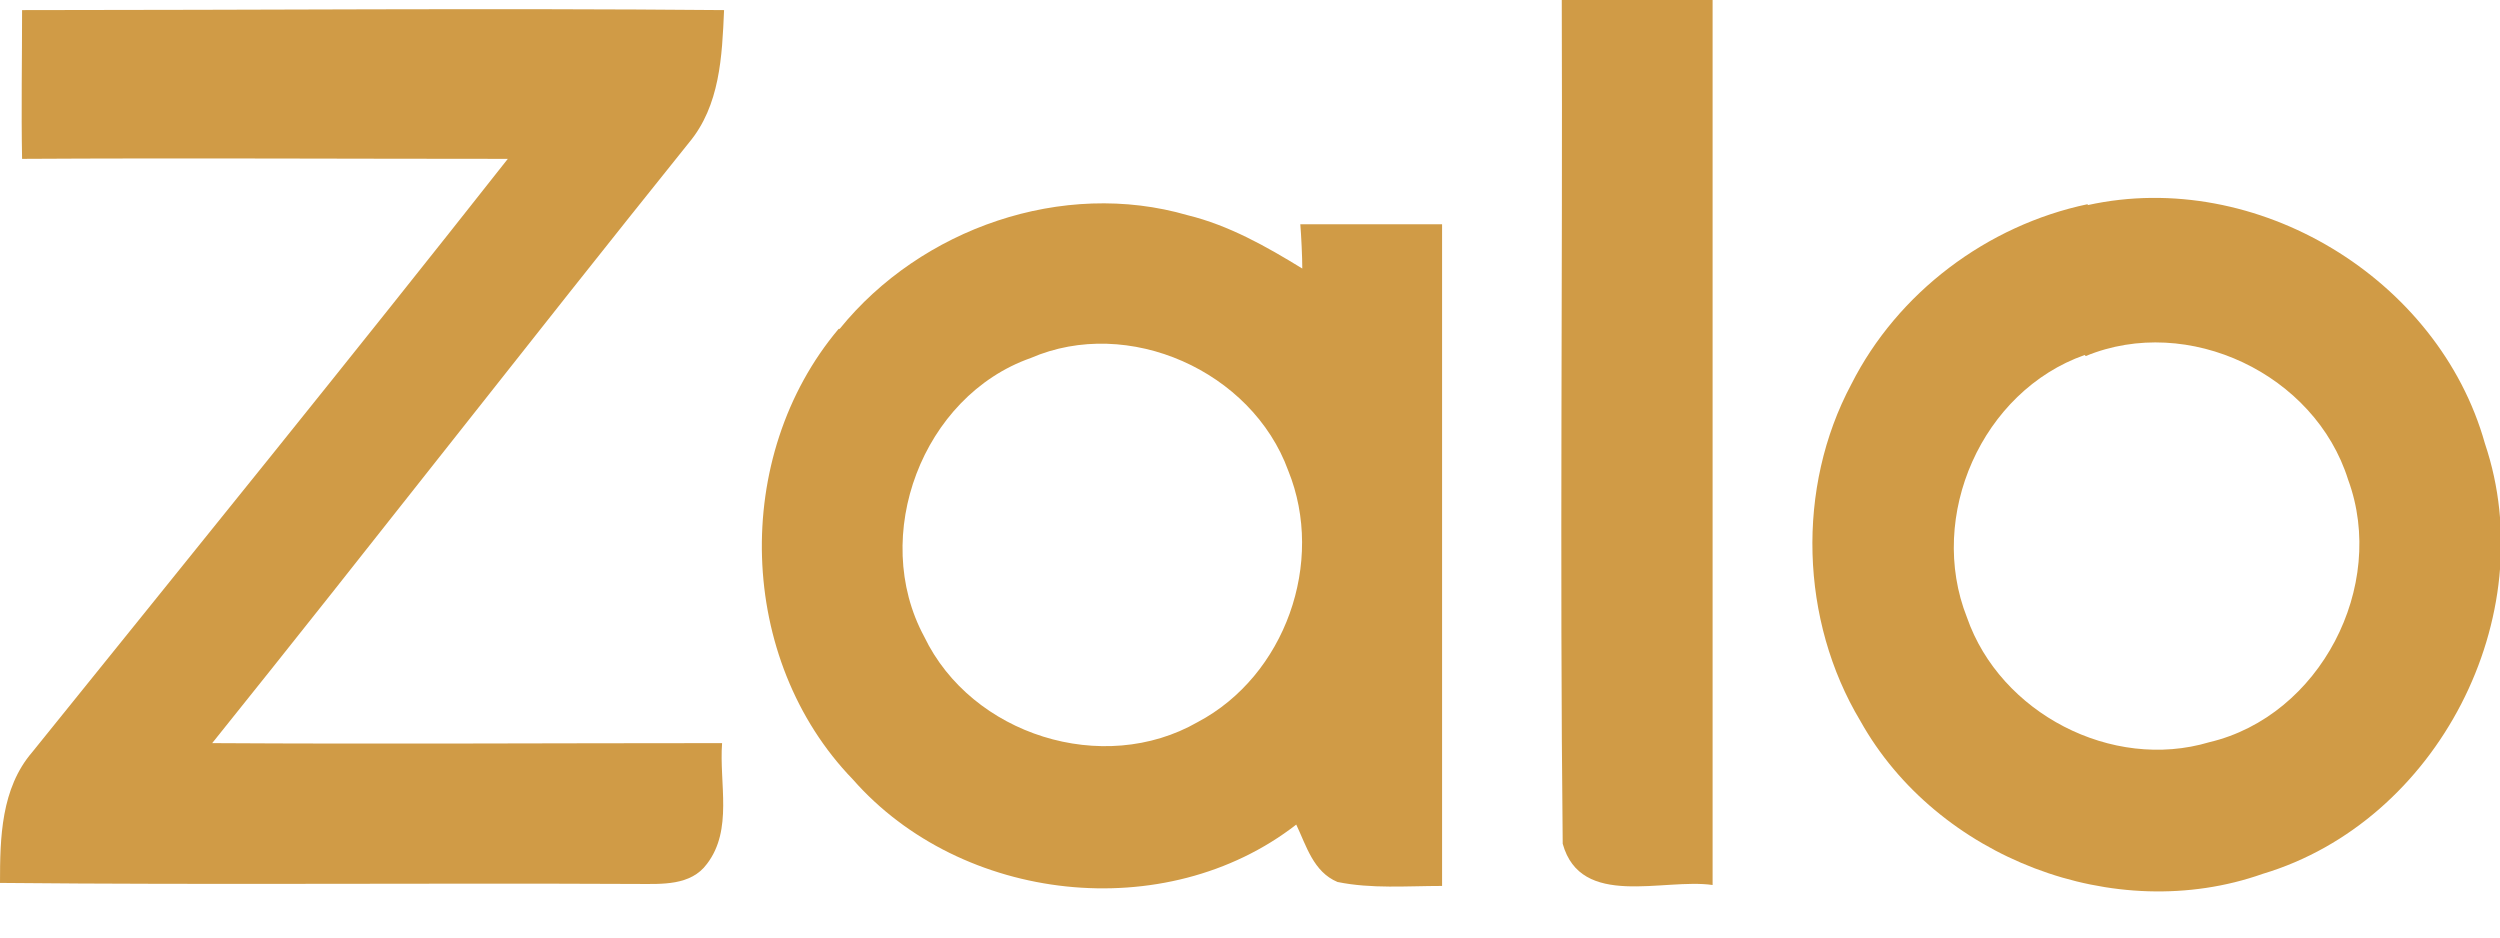 <svg width="24" height="9" viewBox="0 0 24 9" fill="none" xmlns="http://www.w3.org/2000/svg">
<g clip-path="url(#clip0_5_59)">
<path d="M14.993 0H16.441C16.441 2.829 16.441 5.657 16.441 8.496C15.968 8.428 15.176 8.727 15.002 8.1C14.973 5.406 15.002 2.703 14.993 0Z" fill="#D09B46"/>
<path d="M0.212 0.097C2.462 0.097 4.702 0.077 6.951 0.097C6.932 0.541 6.912 1.014 6.613 1.371C5.078 3.282 3.572 5.223 2.037 7.134C3.669 7.144 5.3 7.134 6.932 7.134C6.903 7.521 7.038 7.965 6.787 8.293C6.632 8.505 6.352 8.486 6.121 8.486C4.084 8.476 2.037 8.496 0 8.476C0 8.042 0.01 7.569 0.309 7.221C1.834 5.329 3.369 3.437 4.875 1.525C3.321 1.525 1.767 1.516 0.212 1.525C0.203 1.052 0.212 0.57 0.212 0.097Z" fill="#D09B46"/>
<path d="M20.042 1.969C21.664 1.612 23.411 2.674 23.855 4.257C24.415 5.918 23.401 7.887 21.722 8.389C20.302 8.891 18.594 8.235 17.86 6.922C17.281 5.957 17.242 4.682 17.773 3.688C18.217 2.809 19.076 2.163 20.042 1.96V1.969ZM20.013 3.408C19.028 3.755 18.497 4.953 18.883 5.928C19.202 6.845 20.273 7.405 21.21 7.125C22.272 6.874 22.919 5.628 22.542 4.605C22.224 3.591 21.007 3.012 20.023 3.418L20.013 3.408Z" fill="#D09B46"/>
<path d="M8.061 3.157C8.843 2.191 10.204 1.718 11.401 2.066C11.797 2.163 12.155 2.365 12.502 2.578C12.502 2.471 12.492 2.259 12.483 2.153C12.936 2.153 13.39 2.153 13.844 2.153C13.844 4.267 13.844 6.391 13.844 8.505C13.506 8.505 13.168 8.534 12.84 8.467C12.608 8.37 12.541 8.119 12.444 7.916C11.189 8.891 9.229 8.669 8.187 7.482C7.076 6.333 7.019 4.383 8.051 3.157H8.061ZM9.895 3.437C8.853 3.804 8.351 5.146 8.872 6.111C9.326 7.057 10.591 7.453 11.498 6.932C12.338 6.488 12.724 5.397 12.367 4.518C12.019 3.562 10.832 3.031 9.895 3.437Z" fill="#D09B46"/>
</g>
<defs>
<clipPath id="clip0_5_59">
<rect width="24" height="8.563" fill="white"/>
</clipPath>
</defs>
</svg>
